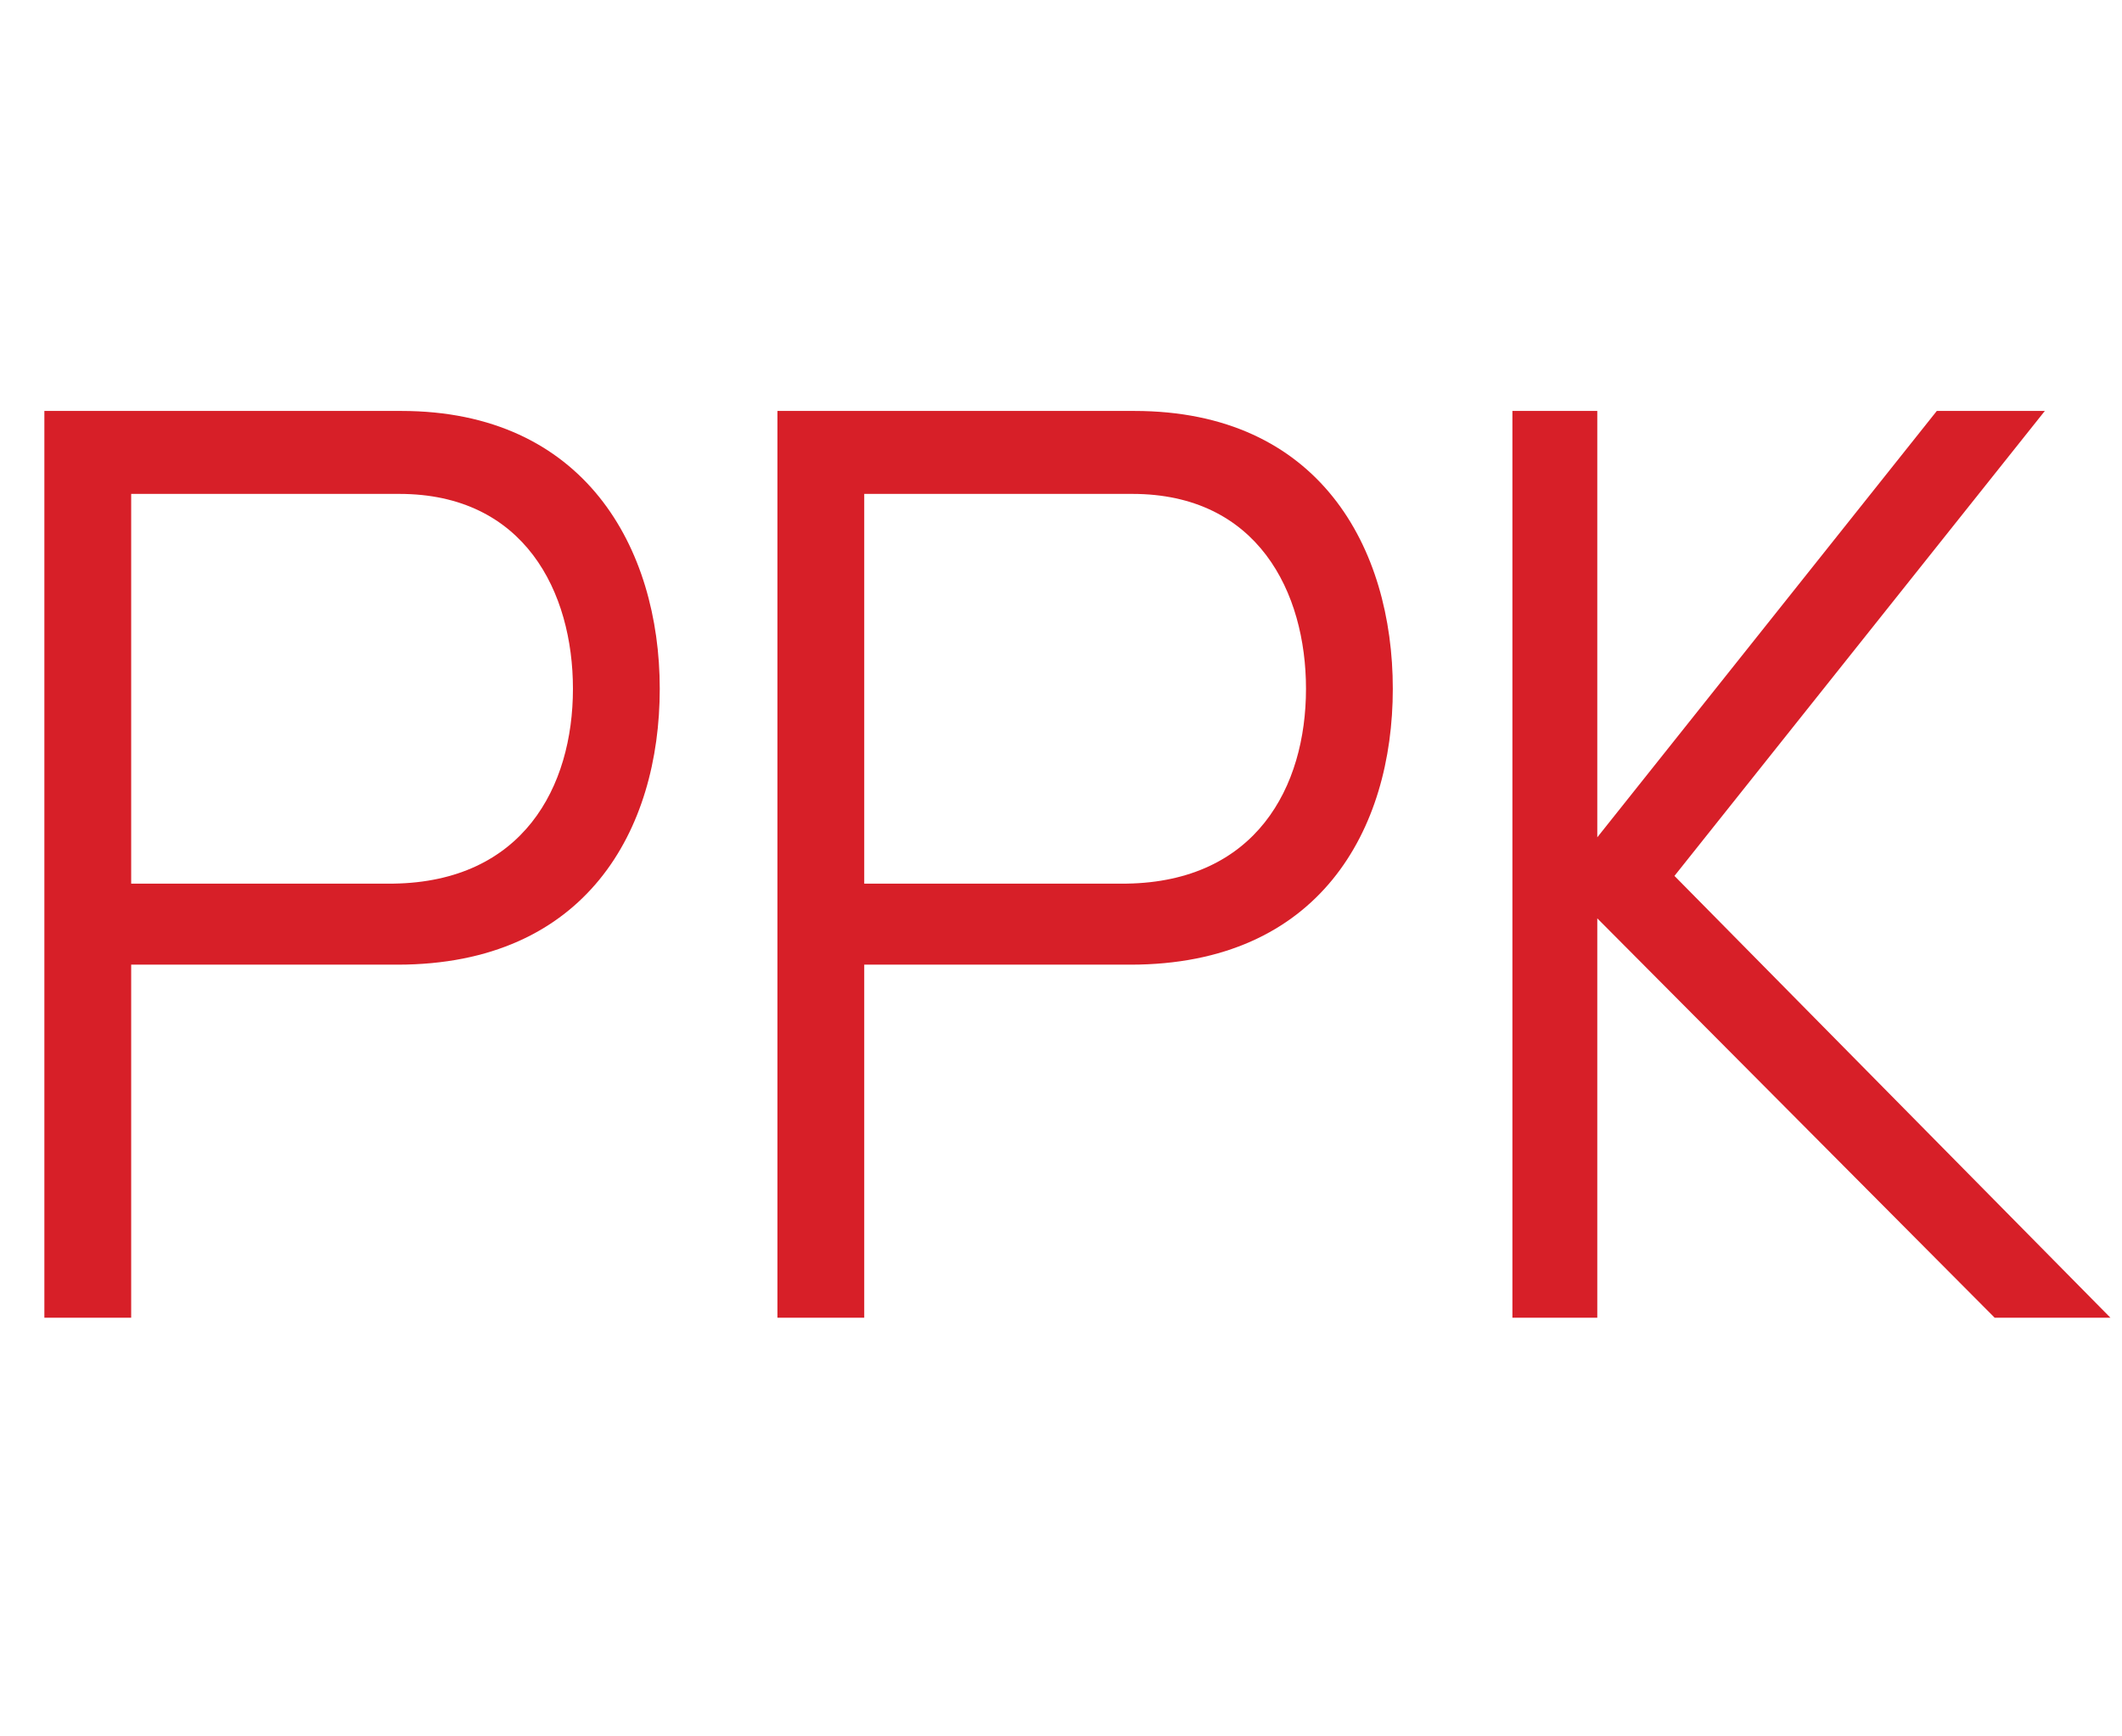 <?xml version="1.0" encoding="utf-8"?>
<!-- Generator: Adobe Illustrator 24.0.0, SVG Export Plug-In . SVG Version: 6.00 Build 0)  -->
<svg version="1.1" id="Warstwa_1" xmlns="http://www.w3.org/2000/svg" xmlns:xlink="http://www.w3.org/1999/xlink" x="0px" y="0px"
	 viewBox="0 0 110 90" style="enable-background:new 0 0 110 90;" xml:space="preserve">
<style type="text/css">
	.st0{fill:#D71F28;}
</style>
<g>
	<path class="st0" d="M34.2,35.7c0,7.3-3.8,14.3-13.6,14.3H6.8v18.3H2.3v-47h18.5C30.3,21.3,34.2,28.4,34.2,35.7z M29.7,35.7
		c0-5-2.5-10.1-9-10.1H6.8v20.2h13.6C27.1,45.7,29.7,40.8,29.7,35.7z"/>
	<path class="st0" d="M72.2,35.7c0,7.3-3.8,14.3-13.6,14.3H44.8v18.3h-4.5v-47h18.5C68.4,21.3,72.2,28.4,72.2,35.7z M67.7,35.7
		c0-5-2.5-10.1-9-10.1H44.8v20.2h13.6C65.1,45.7,67.7,40.8,67.7,35.7z"/>
	<path class="st0" d="M103.4,68.3L82.8,47.6v20.7h-4.4v-47h4.4v22.1l17.6-22.1h5.6L86.8,45.4l22.6,22.9H103.4z"/>
</g>
</svg>
